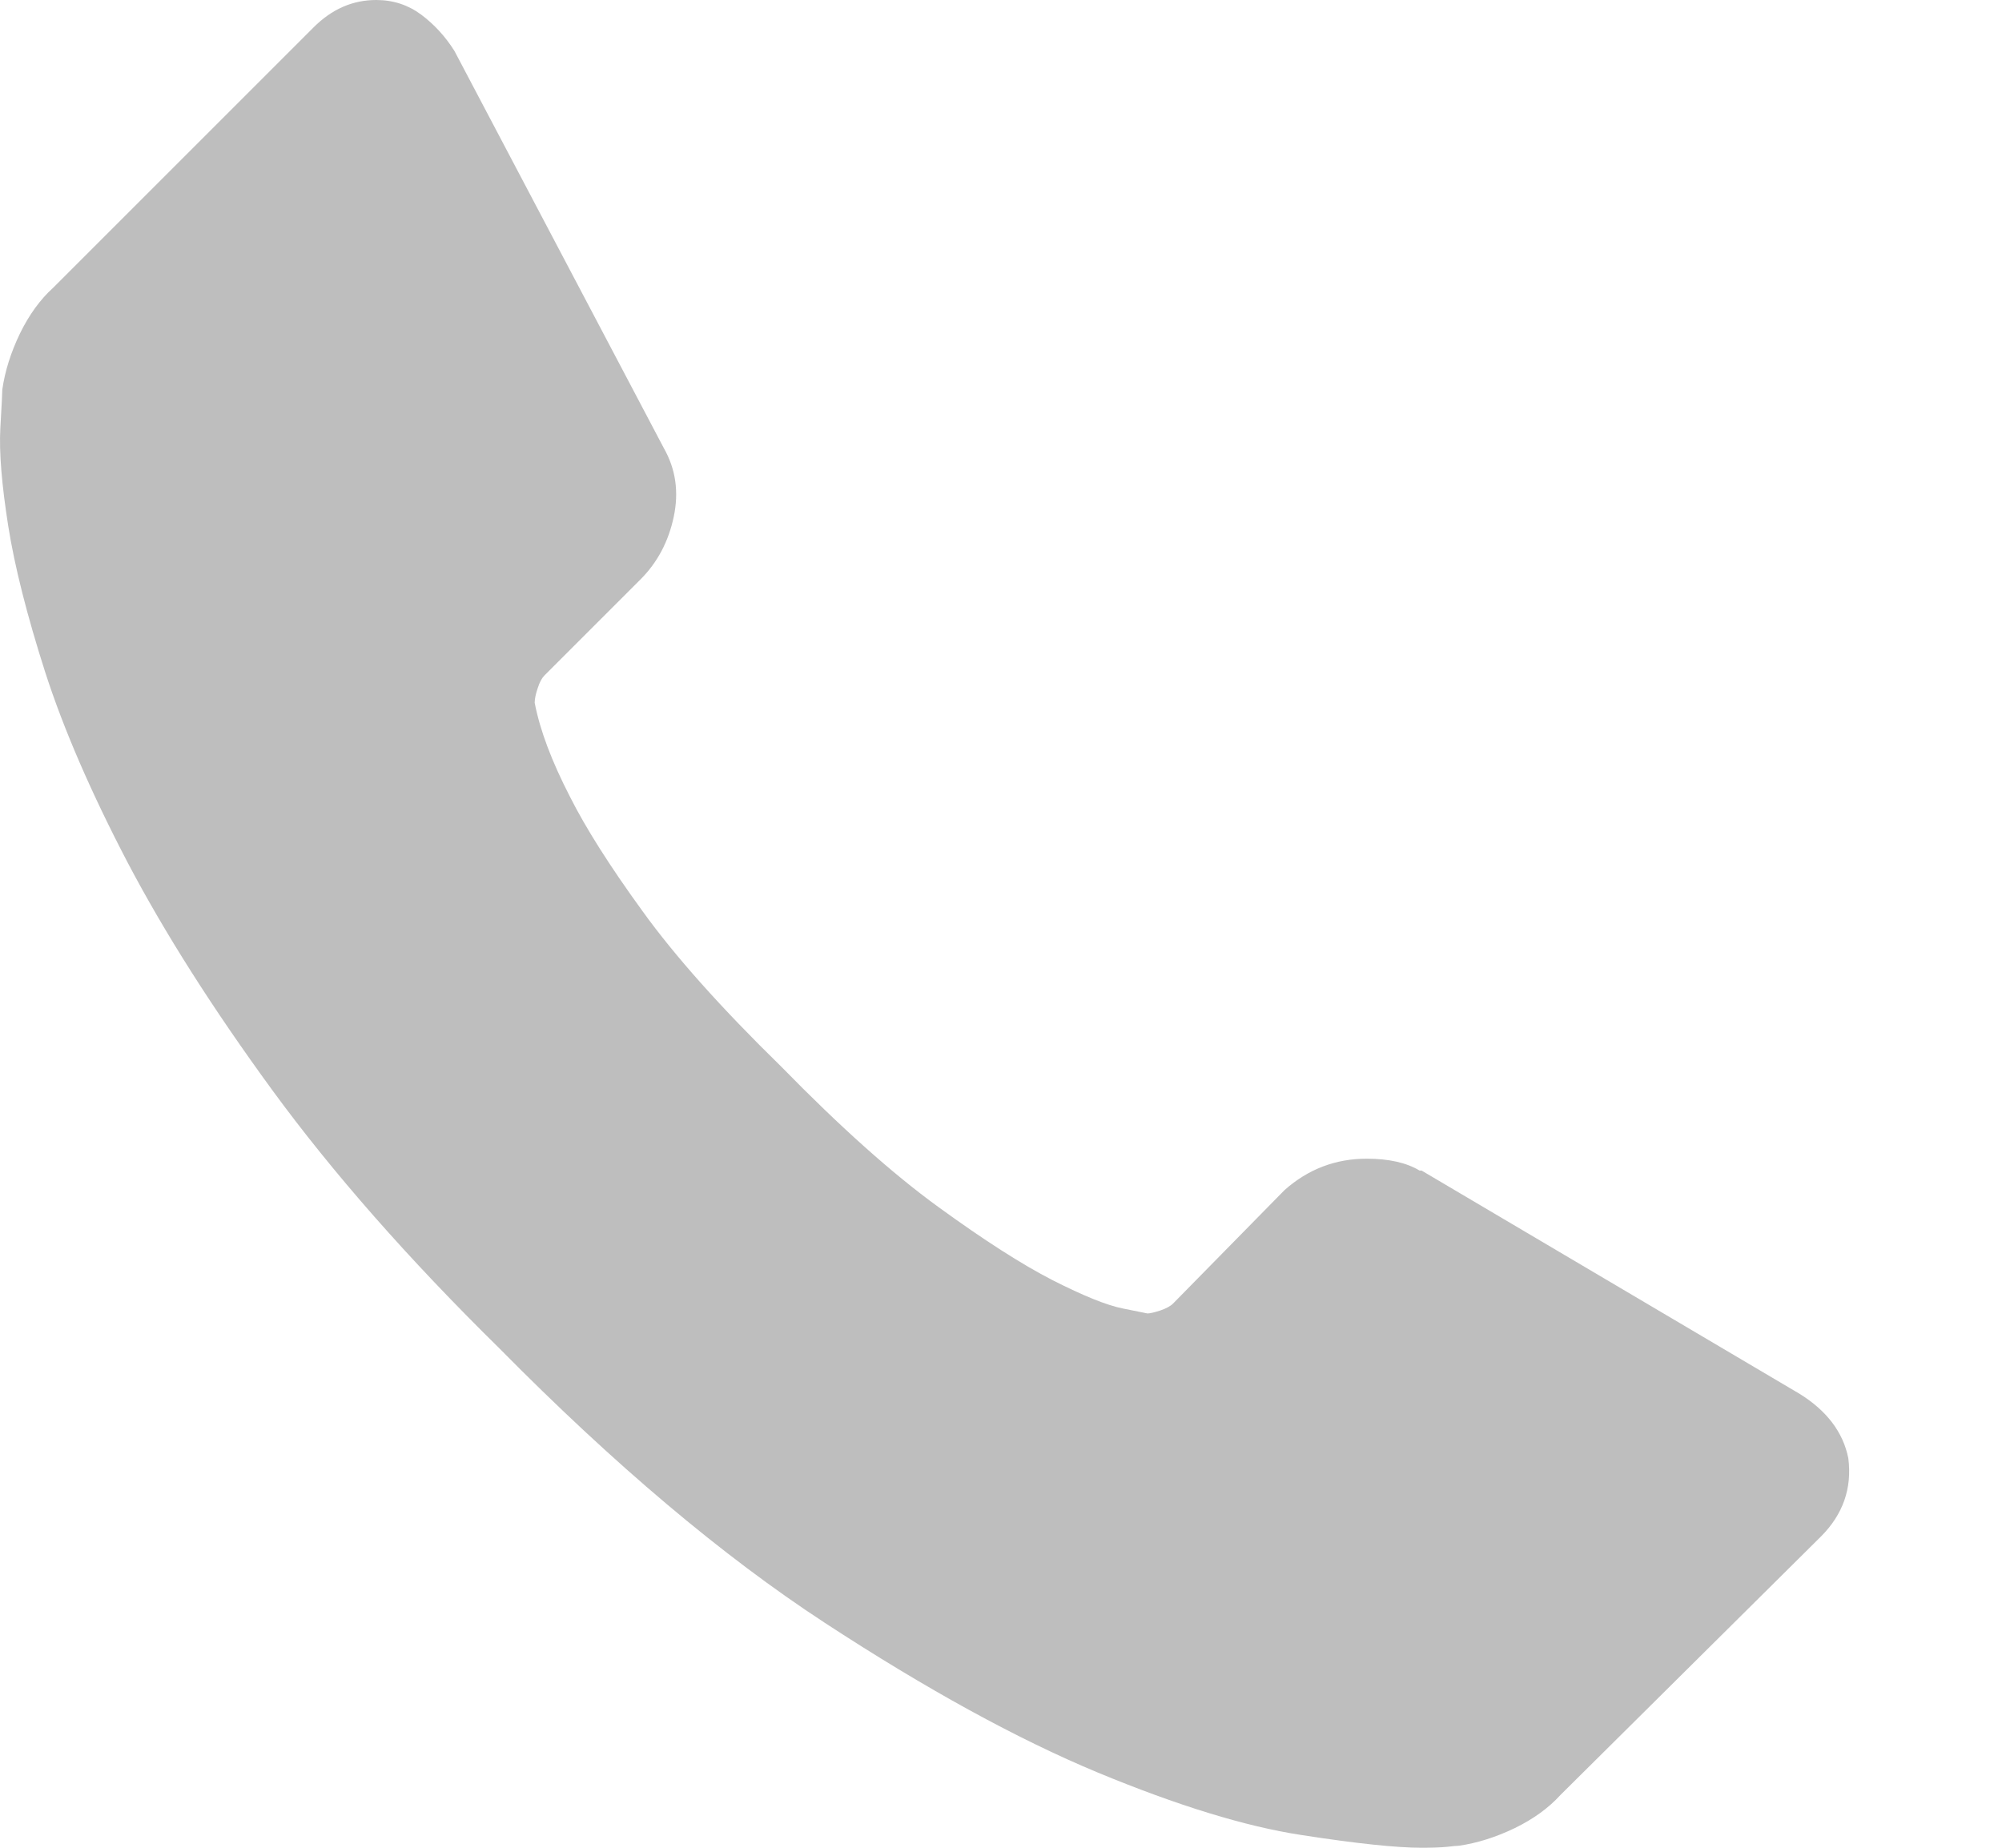 <svg width="13" height="12" viewBox="0 0 13 12" fill="none" xmlns="http://www.w3.org/2000/svg">
<path d="M12.002 9.47C12.027 9.665 11.968 9.835 11.824 9.979L10.133 11.657C10.057 11.741 9.958 11.813 9.835 11.873C9.712 11.932 9.591 11.97 9.473 11.987C9.464 11.987 9.439 11.989 9.396 11.994C9.354 11.998 9.299 12 9.231 12C9.07 12 8.809 11.973 8.449 11.917C8.089 11.862 7.648 11.727 7.127 11.511C6.606 11.294 6.015 10.97 5.354 10.538C4.693 10.106 3.989 9.513 3.244 8.758C2.65 8.174 2.159 7.614 1.769 7.081C1.379 6.547 1.066 6.053 0.828 5.6C0.591 5.146 0.413 4.735 0.294 4.367C0.176 3.998 0.095 3.68 0.053 3.413C0.011 3.146 -0.006 2.936 0.002 2.784C0.011 2.631 0.015 2.547 0.015 2.53C0.032 2.411 0.07 2.29 0.129 2.167C0.189 2.044 0.261 1.945 0.345 1.869L2.036 0.178C2.155 0.059 2.29 0 2.443 0C2.553 0 2.65 0.032 2.735 0.095C2.82 0.159 2.892 0.237 2.951 0.331L4.311 2.911C4.388 3.047 4.409 3.195 4.375 3.356C4.341 3.517 4.269 3.653 4.159 3.763L3.536 4.386C3.519 4.403 3.504 4.43 3.492 4.468C3.479 4.506 3.472 4.538 3.472 4.564C3.506 4.742 3.583 4.945 3.701 5.174C3.803 5.377 3.96 5.625 4.172 5.917C4.383 6.21 4.684 6.547 5.074 6.928C5.455 7.318 5.794 7.621 6.091 7.837C6.388 8.053 6.636 8.212 6.835 8.314C7.034 8.415 7.186 8.477 7.292 8.498L7.451 8.53C7.468 8.53 7.496 8.523 7.534 8.511C7.572 8.498 7.6 8.483 7.617 8.466L8.341 7.729C8.494 7.593 8.672 7.525 8.875 7.525C9.019 7.525 9.133 7.551 9.218 7.602H9.231L11.684 9.051C11.862 9.161 11.968 9.301 12.002 9.47Z" fill="#BEBEBE"/>
</svg>

